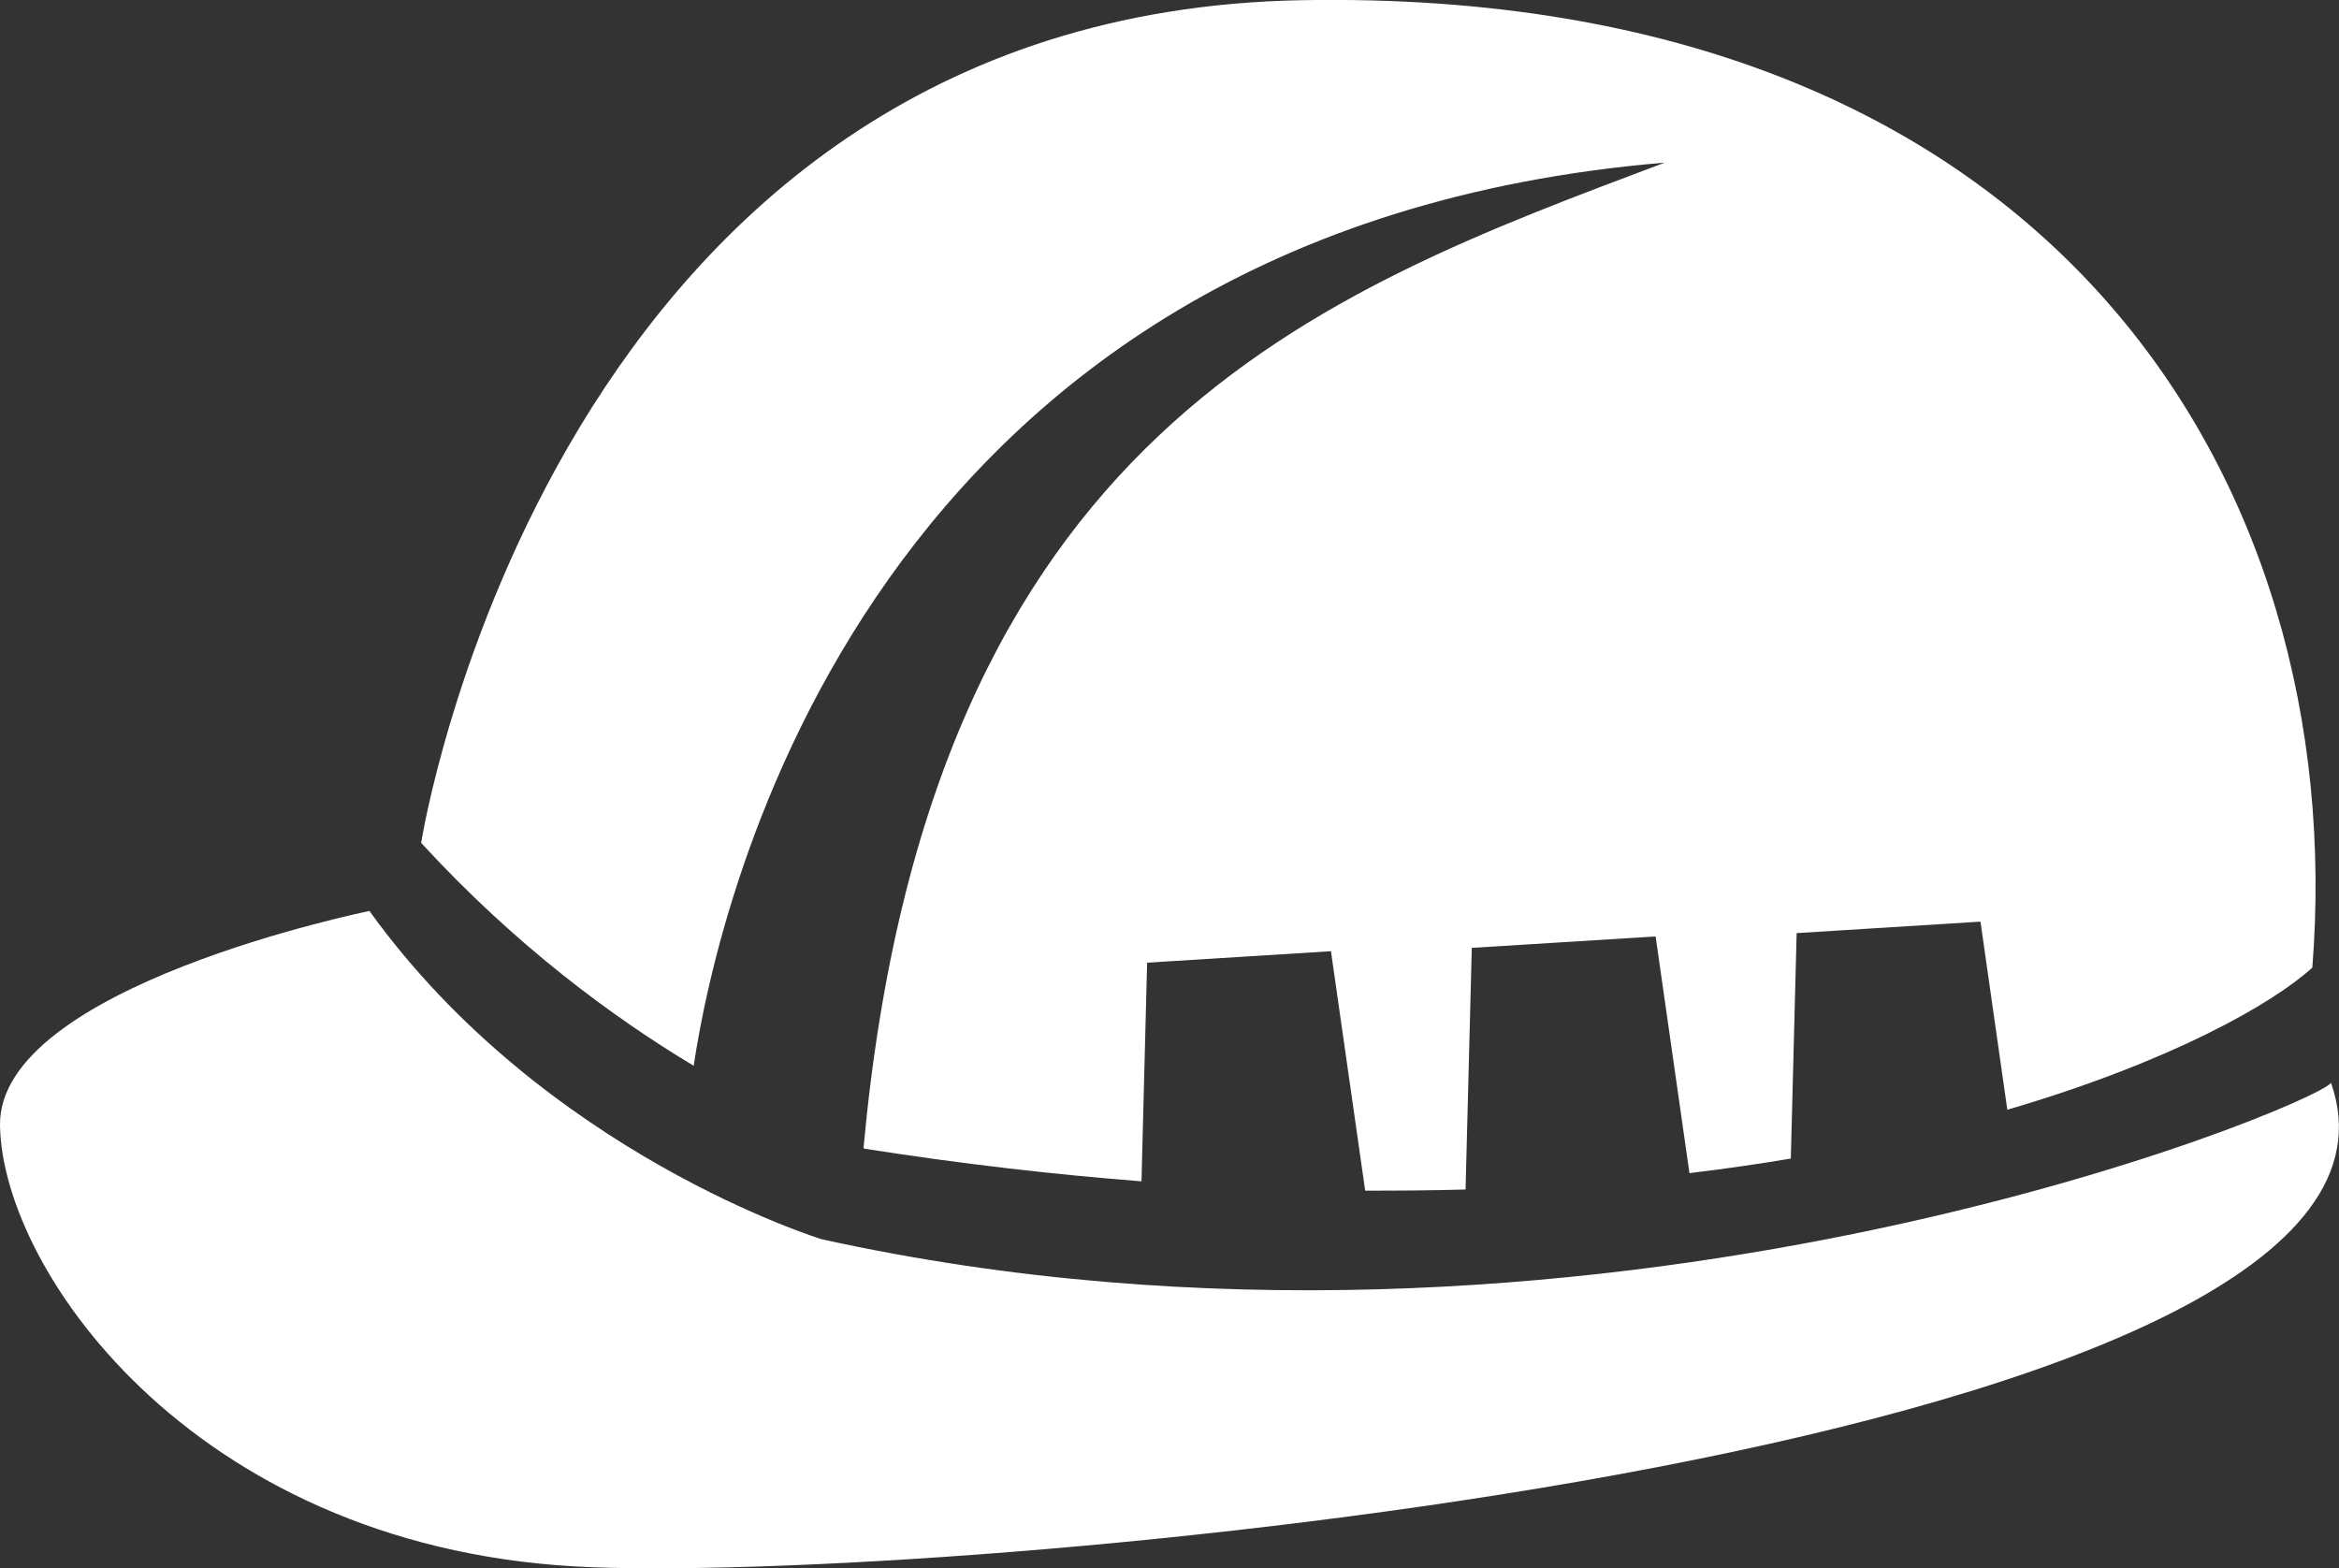 <?xml version="1.0" encoding="UTF-8"?>
<svg xmlns="http://www.w3.org/2000/svg" id="Ebene_1" data-name="Ebene 1" viewBox="0 0 120.24 80.63">
  <rect x="0" y="0" width="120.24" height="80.63" fill="#333333" stroke="none"/>
  <defs>
    <style>
      .cls-1 {
        fill: #fff;
      }
    </style>
  </defs>
  <path class="cls-1" d="M119.83,55.67c-.96,1.24-38.25,16.7-77.58,8.04,0,0-14.25-4.36-23.26-16.88C18.99,46.84-.13,50.7,0,57.87c.14,7.6,10.29,21.96,30.44,22.7,20.15,.75,95.99-6.16,89.39-24.9Z"></path>
  <path class="cls-1" d="M66.92,.01C28.34,.71,21.65,43.33,21.65,43.33c4.87,5.31,9.91,9,14.01,11.46,1.24-8.27,8.85-42.99,49.92-46.43-17.77,6.7-37.82,13.8-41.19,50.67,.06,.02,.1,.03,.1,.03,4.97,.78,9.7,1.32,14.19,1.67l.29-11.24,9.45-.59,1.76,12.31c1.77,0,3.49-.01,5.16-.06l.32-12.42,9.45-.59,1.74,12.17c1.81-.22,3.55-.47,5.21-.75l.3-11.59,9.45-.59,1.38,9.67c8.42-2.47,13.66-5.46,15.68-7.31C120.83,24.81,105.5-.68,66.92,.01Z"></path>
</svg>
